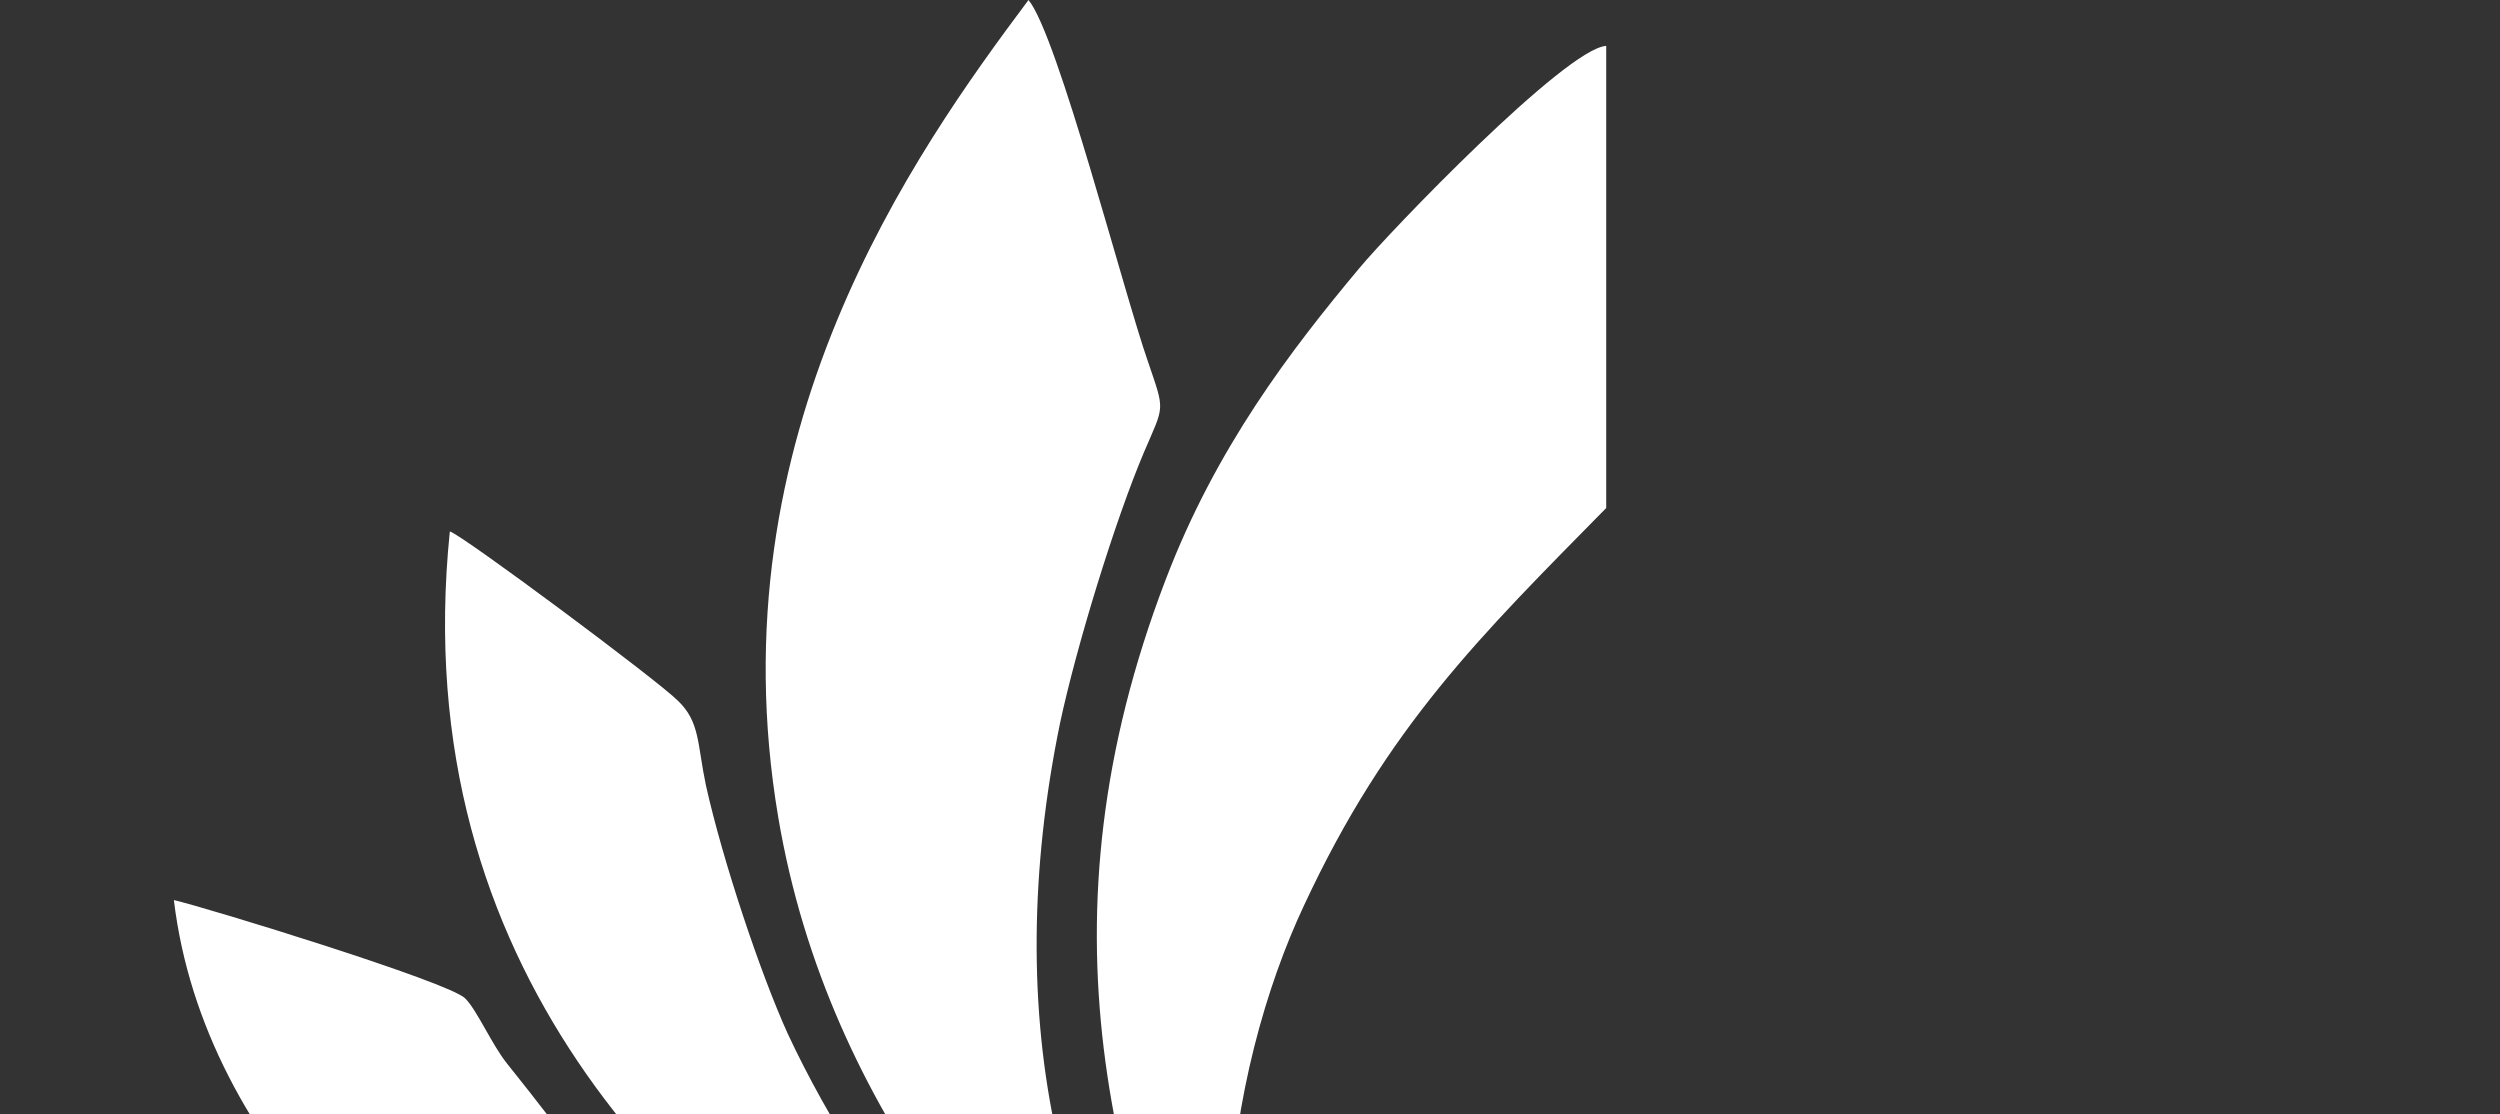 <svg width="193" height="86" viewBox="0 0 193 86" fill="none" xmlns="http://www.w3.org/2000/svg">
    <rect x="0" y="0" width="193" height="86" fill="#333333" stroke="none"/>
    <path fill-rule="evenodd" clip-rule="evenodd"
          d="M90.531 112.966C79.359 108.657 67.113 93.311 60.806 79.785C58.691 75.111 55.804 66.486 54.498 60.633C53.821 57.414 54.046 55.732 52.336 54.098C50.763 52.512 35.63 41.254 34.727 41.027C31.258 74.932 52.788 94.807 70.13 105.61C73.325 107.651 86.392 115.779 89.361 116.186C84.134 116.779 71.93 111.78 67.469 109.333C52.158 101.026 48.731 94.035 39.139 82.101C37.969 80.647 36.799 77.924 35.896 77.062C34.59 75.793 16.125 70.12 13.423 69.485C15.762 89.002 32.879 103.252 45.584 109.292C58.869 115.6 83.327 121.136 98.864 120.233C96.969 110.884 94.451 106.251 94.903 94.001C95.265 84.79 97.742 76.117 100.67 69.899C107.107 56.056 114.359 49.024 123.999 39.22V3.544C120.886 3.723 107.237 17.925 104.946 20.696C99.63 27.052 93.863 34.587 89.99 44.749C79.859 71.209 85.756 92.043 94.807 112.828C81.473 99.261 77.197 78.337 81.836 55.821C83.094 49.92 86.07 40.206 88.321 34.898C89.895 31.223 89.943 31.809 88.636 27.955C86.741 22.557 81.658 2.723 79.4 0C70.616 11.754 55.079 33.498 60.08 63.088C64 86.279 78.996 101.805 90.531 112.966ZM5.316 127.313L0 153C29.274 146.009 57.515 138.977 87.425 150.229C96.75 153.772 96.524 154.724 102.51 148.188C107.148 143.148 113.141 142.376 118.635 144.741C127.96 148.733 126.338 155.041 139.446 150.78C153.991 146.058 177.457 140.067 193 138.571C175.527 135.213 157.241 139.977 139.309 145.651C135.075 147.016 131.291 146.423 128.548 142.473C121.57 132.263 108.914 132.759 100.355 140.432C96.572 143.838 96.709 145.699 91.078 143.79C79.906 139.977 69.911 137.481 58.062 136.482C49.955 135.799 41.711 135.799 33.605 136.799C26.086 137.709 18.519 140.522 11.76 141.294C12.164 139.067 12.793 136.44 13.559 134.124C14.552 130.856 14.729 131.353 17.432 130.718C30.451 127.499 39.816 125.817 53.554 125.996C78.1 126.272 80.803 131.173 99.404 135.572C95.984 129.988 86.796 124.727 80.214 122.225C61.435 115.055 35.178 117.957 15.762 122.363C7.204 124.631 6.486 124.045 5.316 127.313Z"
          fill="white"/>
</svg>
